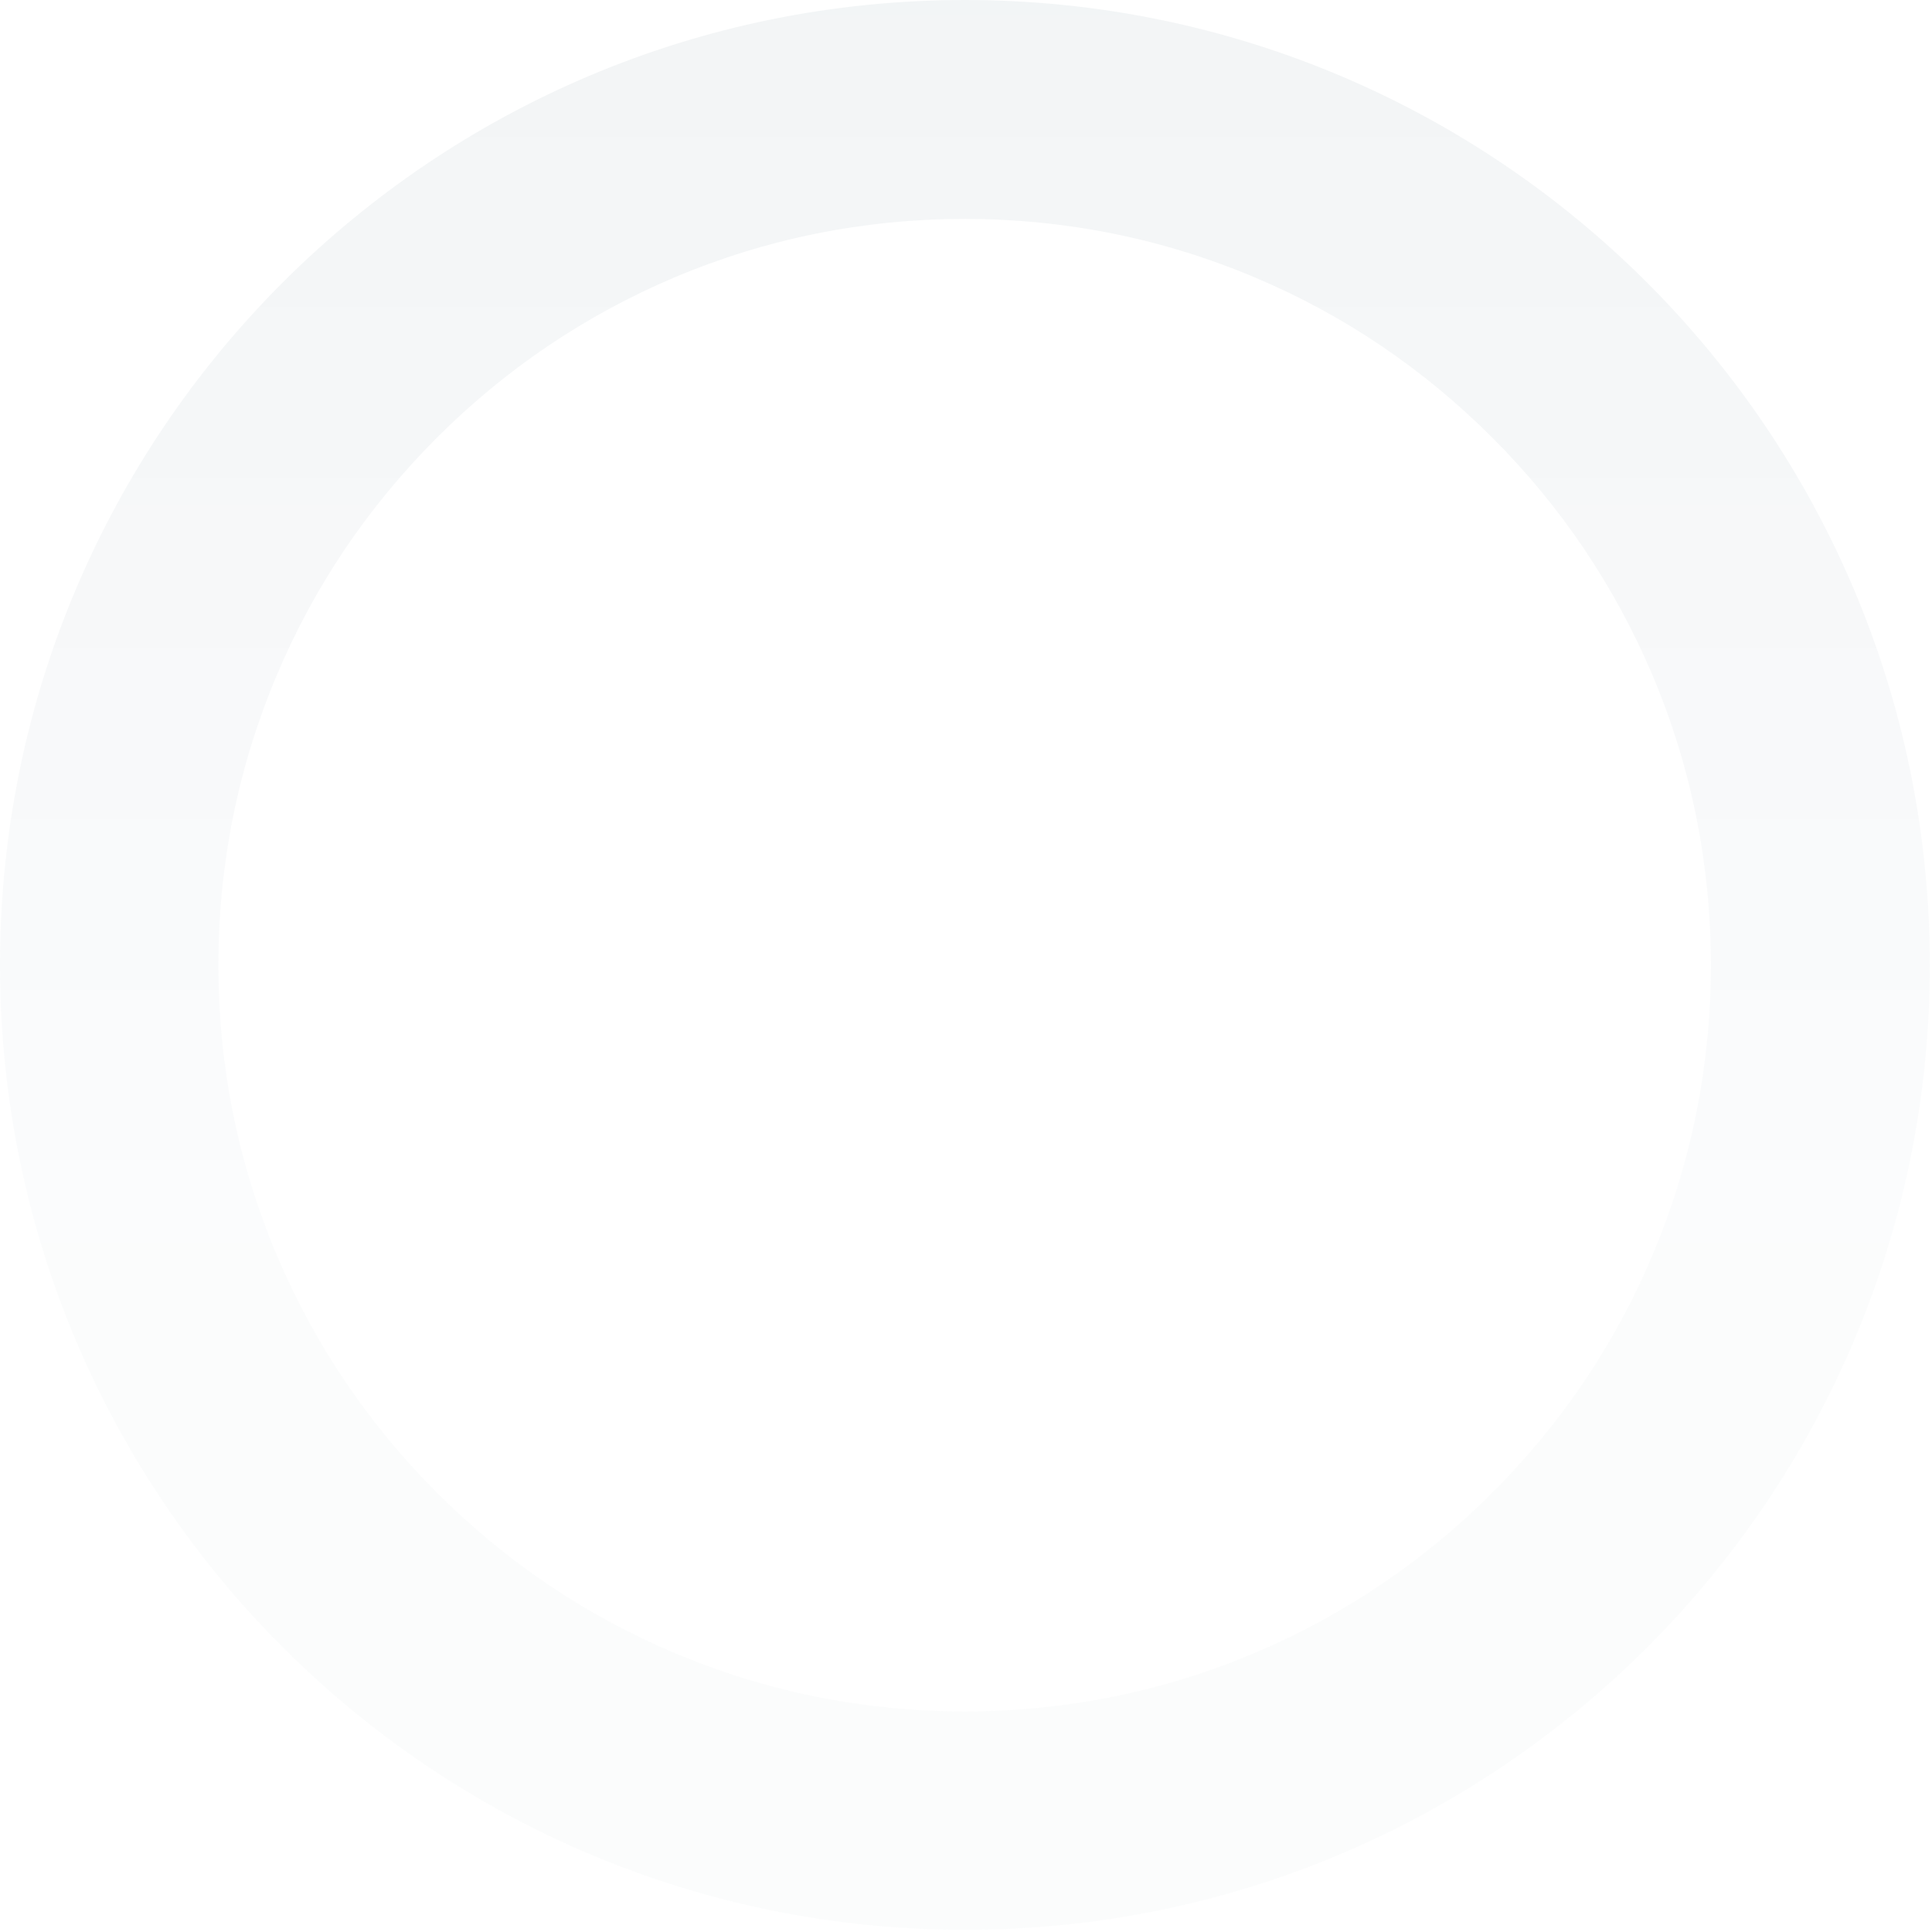 <svg xmlns="http://www.w3.org/2000/svg" width="706" height="706" viewBox="0 0 706 706" fill="none"><path opacity="0.5" d="M625.2 352.7C625.2 389.5 618 425.2 603.8 458.8C590.1 491.3 570.4 520.4 545.3 545.5C520.2 570.6 491.1 590.2 458.6 604C425 618.2 389.3 625.4 352.5 625.4C315.7 625.4 280 618.2 246.4 604C213.9 590.3 184.8 570.6 159.7 545.5C134.6 520.4 115 491.3 101.2 458.8C87 425.2 79.8 389.5 79.8 352.7C79.8 315.9 87 280.2 101.2 246.6C114.9 214.1 134.6 185 159.7 159.9C184.8 134.8 213.9 115.2 246.4 101.4C280 87.2 315.7 80 352.5 80C389.3 80 425 87.2 458.6 101.4C491.1 115.1 520.2 134.8 545.3 159.9C570.4 185 590 214.1 603.8 246.6C618 280.1 625.2 315.8 625.2 352.7ZM705.2 352.7C705.2 157.9 547.3 -6.90203e-06 352.6 -1.54126e-05C157.8 -2.39276e-05 0 157.9 0 352.6C0 547.3 157.9 705.2 352.6 705.2C547.3 705.3 705.2 547.4 705.2 352.7Z" fill="url(#paint0_linear_3012_2)" fill-opacity="0.15"></path><defs><linearGradient id="paint0_linear_3012_2" x1="352.55" y1="0.008" x2="352.55" y2="477" gradientUnits="userSpaceOnUse"><stop offset="2.8e-07" stop-color="#294D5F" stop-opacity="0.8"></stop><stop offset="1" stop-color="#7A9FB3" stop-opacity="0.4"></stop></linearGradient></defs></svg>